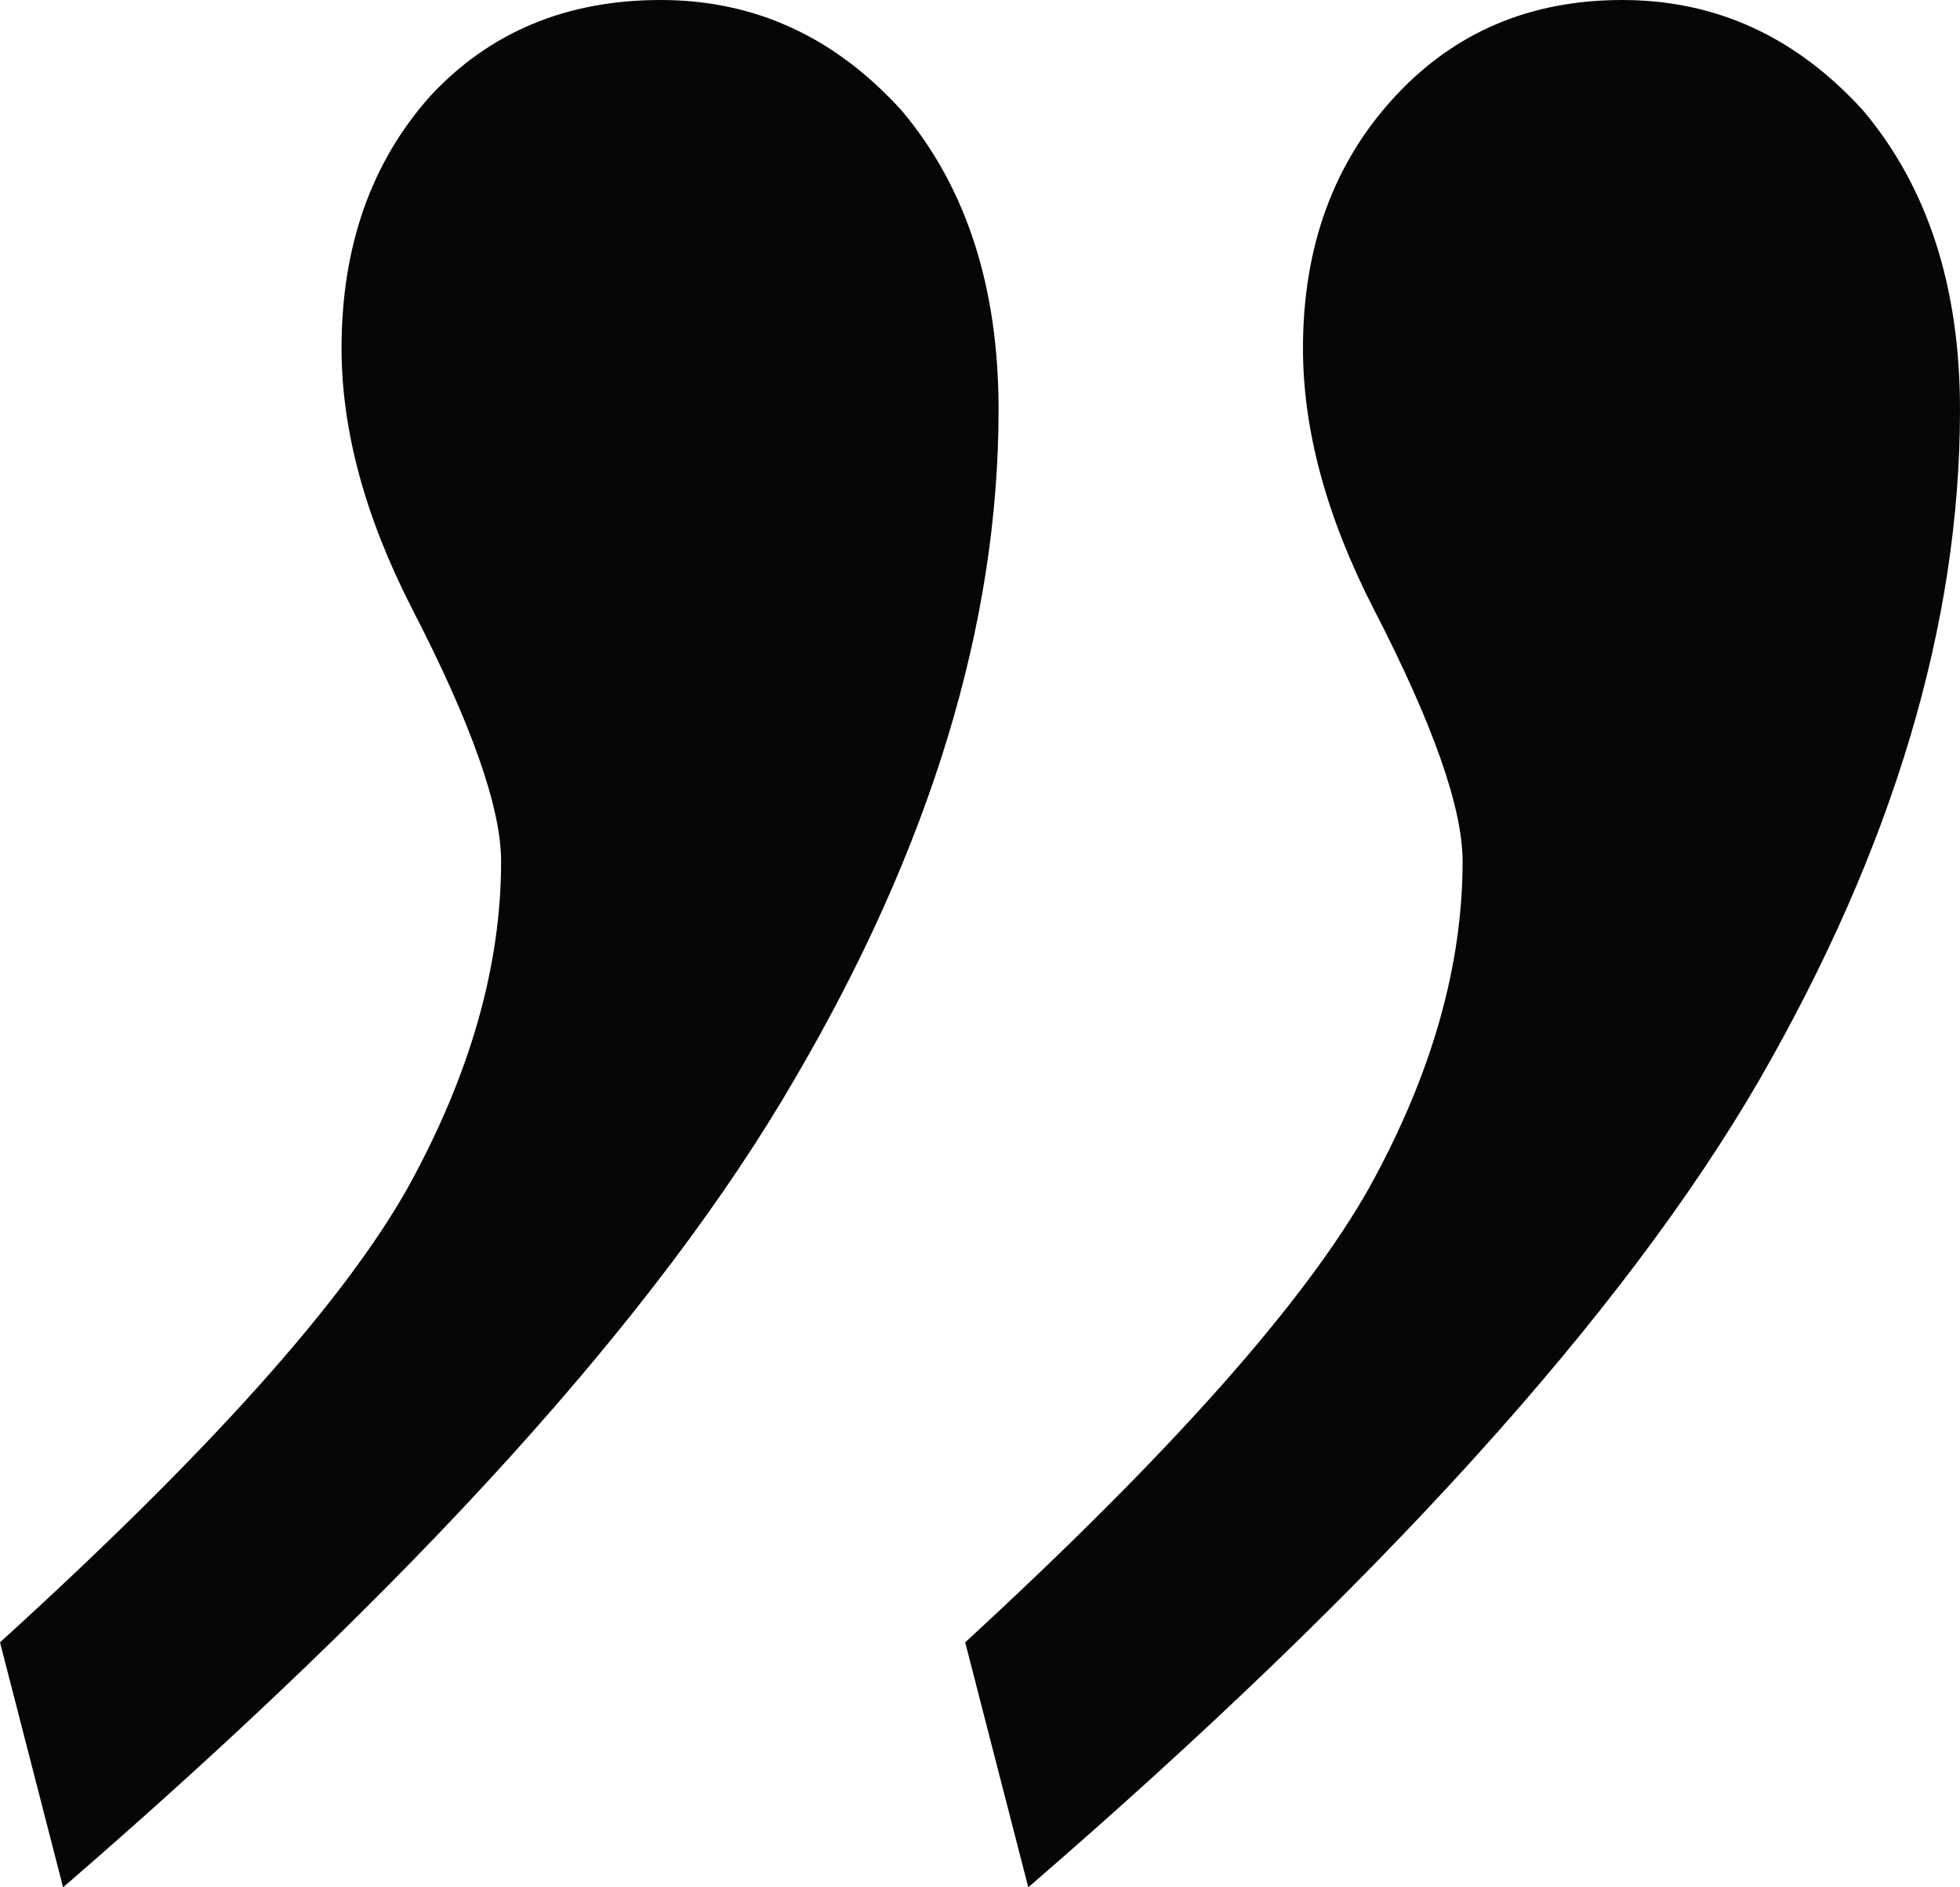 <?xml version="1.0" encoding="UTF-8"?> <svg xmlns="http://www.w3.org/2000/svg" width="27" height="26" viewBox="0 0 27 26" fill="none"><path d="M14.165 26L13.296 22.625C16.125 20.023 17.983 17.931 18.869 16.349C19.722 14.802 20.148 13.308 20.148 11.866C20.148 11.128 19.739 9.968 18.921 8.385C18.273 7.12 17.949 5.924 17.949 4.799C17.949 3.393 18.375 2.233 19.227 1.318C20.046 0.439 21.085 -5.17086e-07 22.347 -4.06814e-07C23.642 -2.93562e-07 24.75 0.51 25.671 1.529C26.557 2.584 27 3.955 27 5.643C27 8.596 26.079 11.673 24.239 14.872C22.364 18.107 19.006 21.816 14.165 26ZM0.869 26L-1.01623e-06 22.625C2.864 20.023 4.739 17.931 5.625 16.349C6.477 14.802 6.903 13.308 6.903 11.866C6.903 11.128 6.494 9.968 5.676 8.385C5.028 7.12 4.705 5.924 4.705 4.799C4.705 3.393 5.114 2.233 5.932 1.318C6.75 0.439 7.807 -1.67792e-06 9.102 -1.56467e-06C10.398 -1.45142e-06 11.506 0.51 12.426 1.529C13.312 2.584 13.756 3.955 13.756 5.643C13.756 8.596 12.818 11.673 10.943 14.872C9.068 18.107 5.71 21.816 0.869 26Z" fill="#060606"></path></svg> 